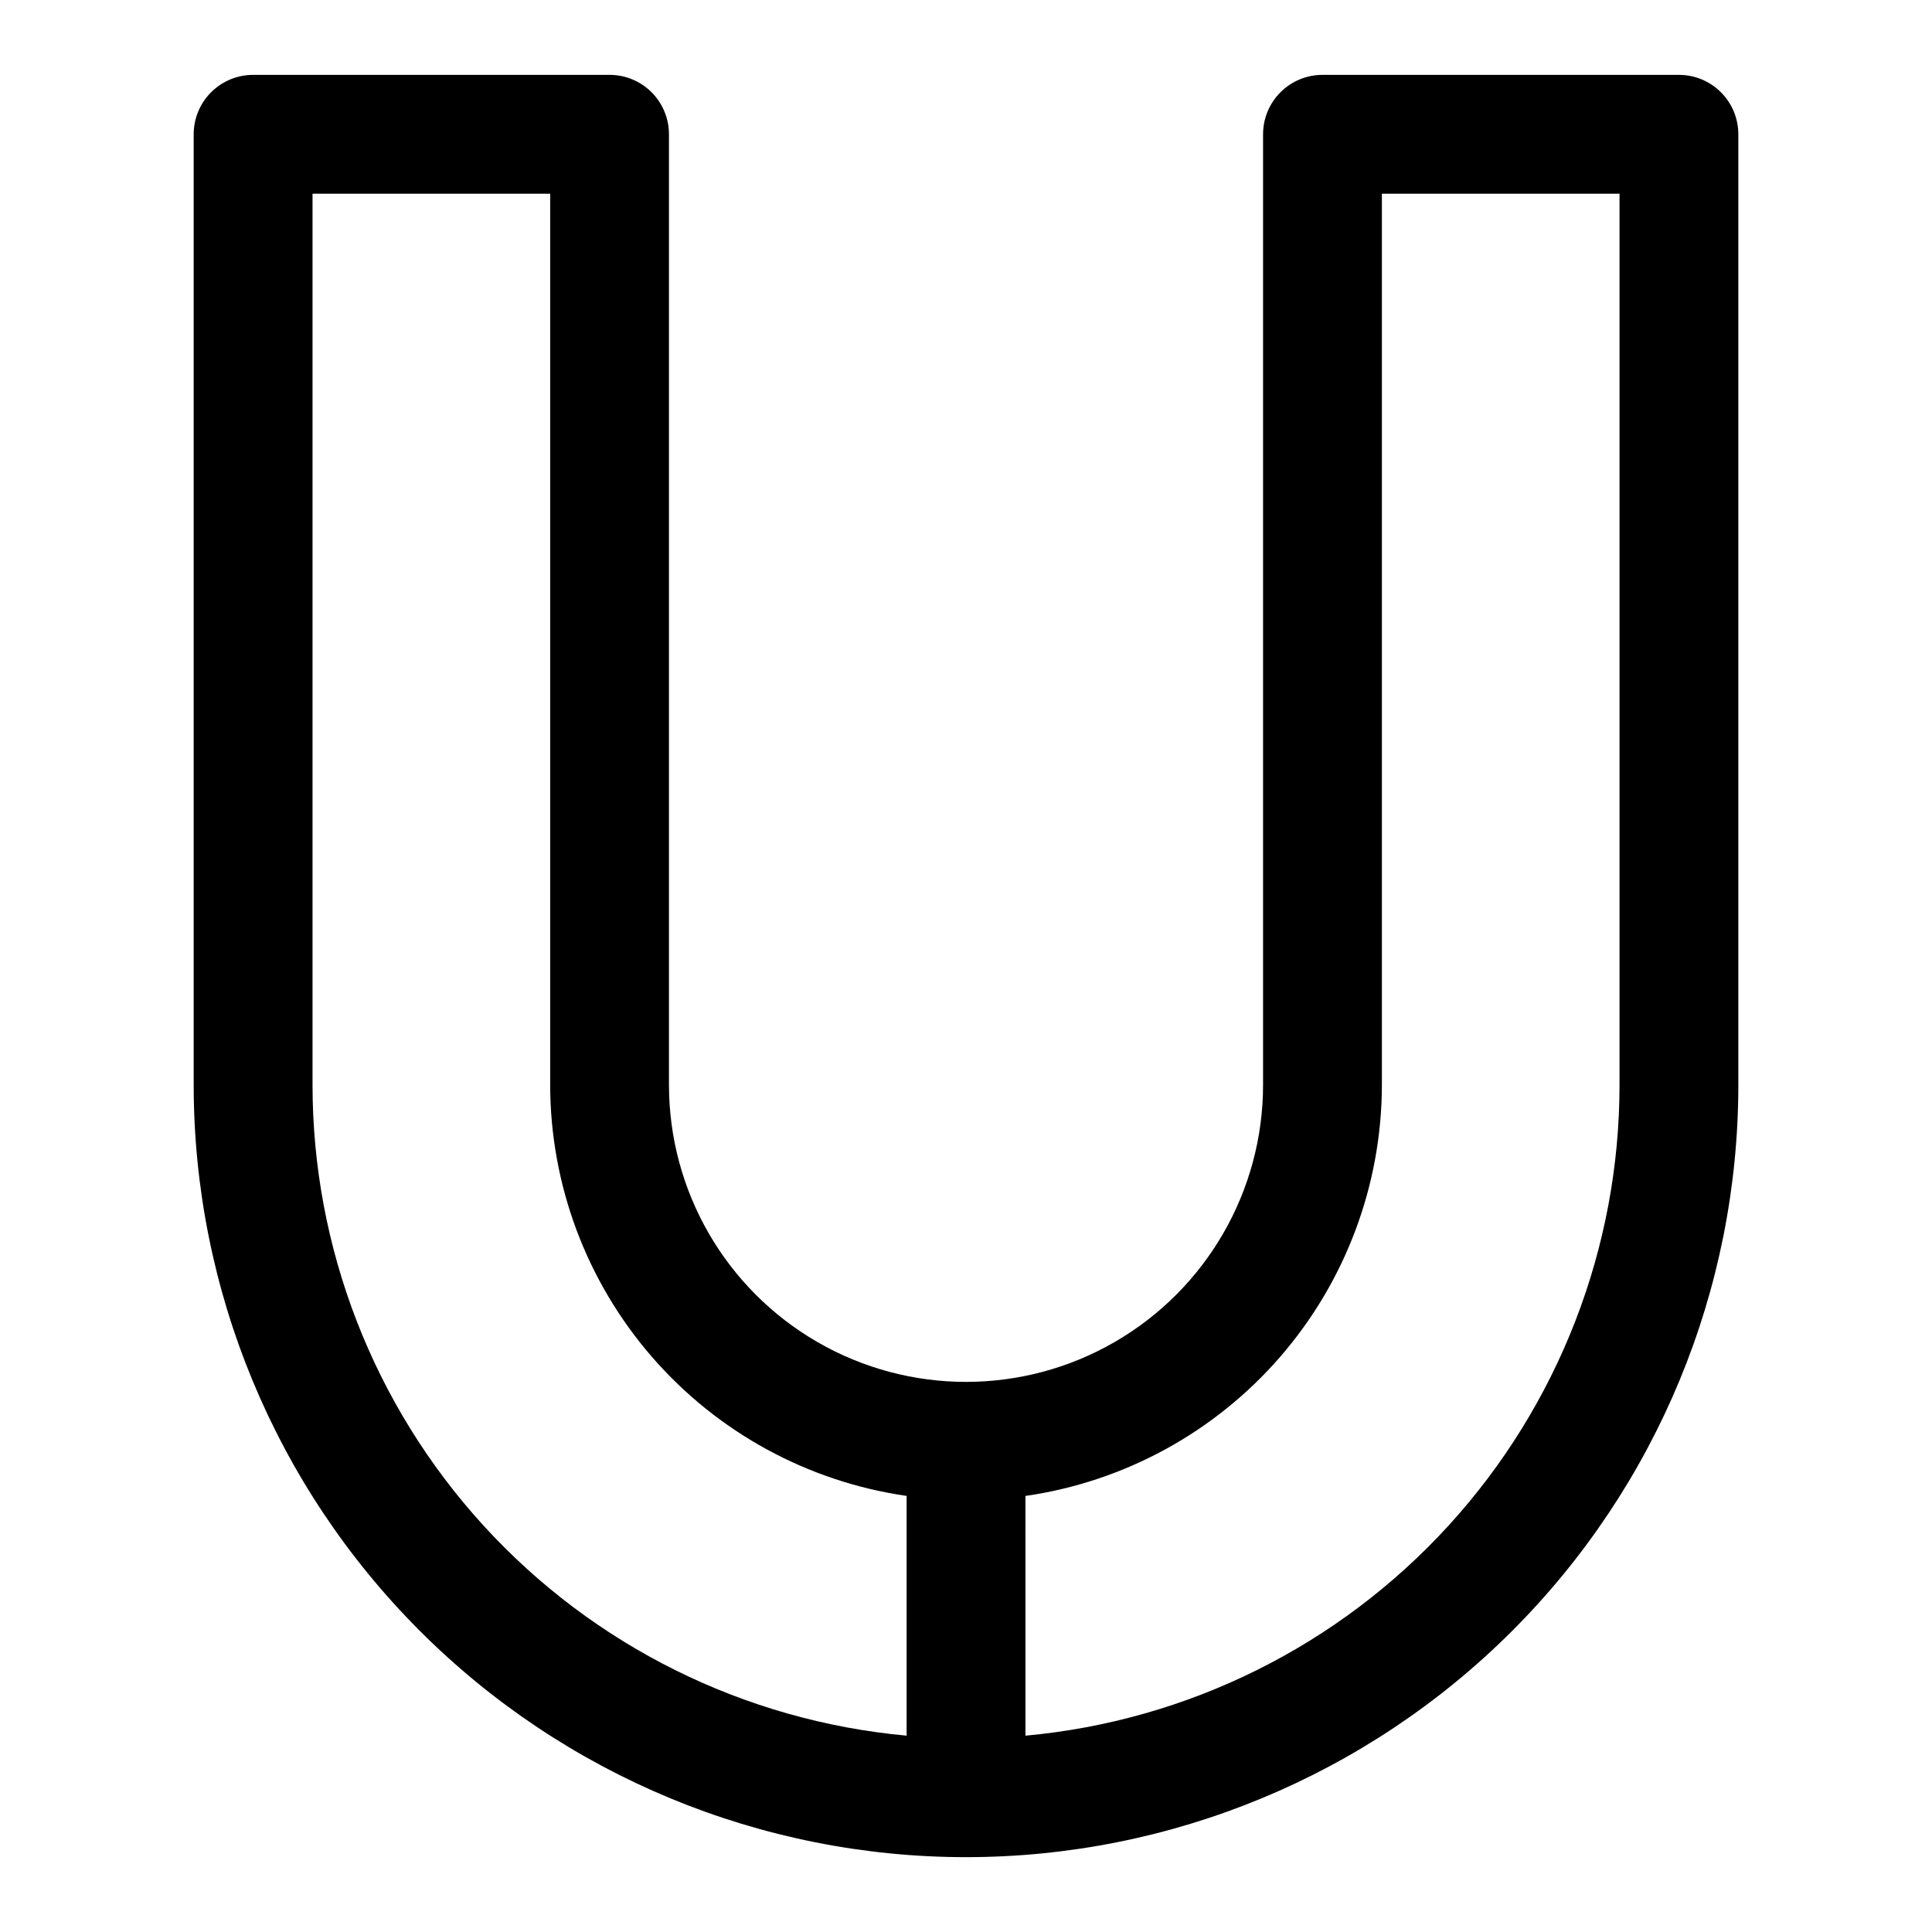 <?xml version="1.0" encoding="UTF-8"?>
<!-- Uploaded to: ICON Repo, www.svgrepo.com, Generator: ICON Repo Mixer Tools -->
<svg fill="#000000" width="800px" height="800px" version="1.1" viewBox="144 144 512 512" xmlns="http://www.w3.org/2000/svg">
 <path d="m305.54 163.84h-94.465c-4.176 0-8.18 1.66-11.133 4.613s-4.613 6.957-4.613 11.133v251.91c0 54.281 21.566 106.34 59.949 144.72 38.383 38.383 90.441 59.949 144.73 59.949 54.281 0 106.34-21.566 144.72-59.949 38.387-38.383 59.949-90.441 59.949-144.72v-251.91c0-4.176-1.66-8.18-4.613-11.133s-6.957-4.613-11.133-4.613h-94.465c-4.172 0-8.18 1.66-11.133 4.613-2.949 2.953-4.609 6.957-4.609 11.133v251.91c0 28.121-15.004 54.109-39.359 68.172s-54.363 14.062-78.723 0c-24.355-14.062-39.359-40.051-39.359-68.172v-251.91c0-4.176-1.656-8.18-4.609-11.133s-6.957-4.613-11.133-4.613zm110.21 376.6c26.207-3.781 50.176-16.871 67.523-36.879 17.348-20.008 26.91-45.59 26.941-72.066v-236.16h62.977v236.16c0 43.207-16.148 84.852-45.277 116.77-29.129 31.91-69.137 51.781-112.16 55.707zm-31.488 0v63.527c-43.027-3.926-83.035-23.797-112.16-55.707-29.129-31.914-45.277-73.559-45.277-116.77v-236.16h62.977v236.16c0.031 26.477 9.594 52.059 26.941 72.066 17.348 20.008 41.316 33.098 67.523 36.879z"/>
</svg>